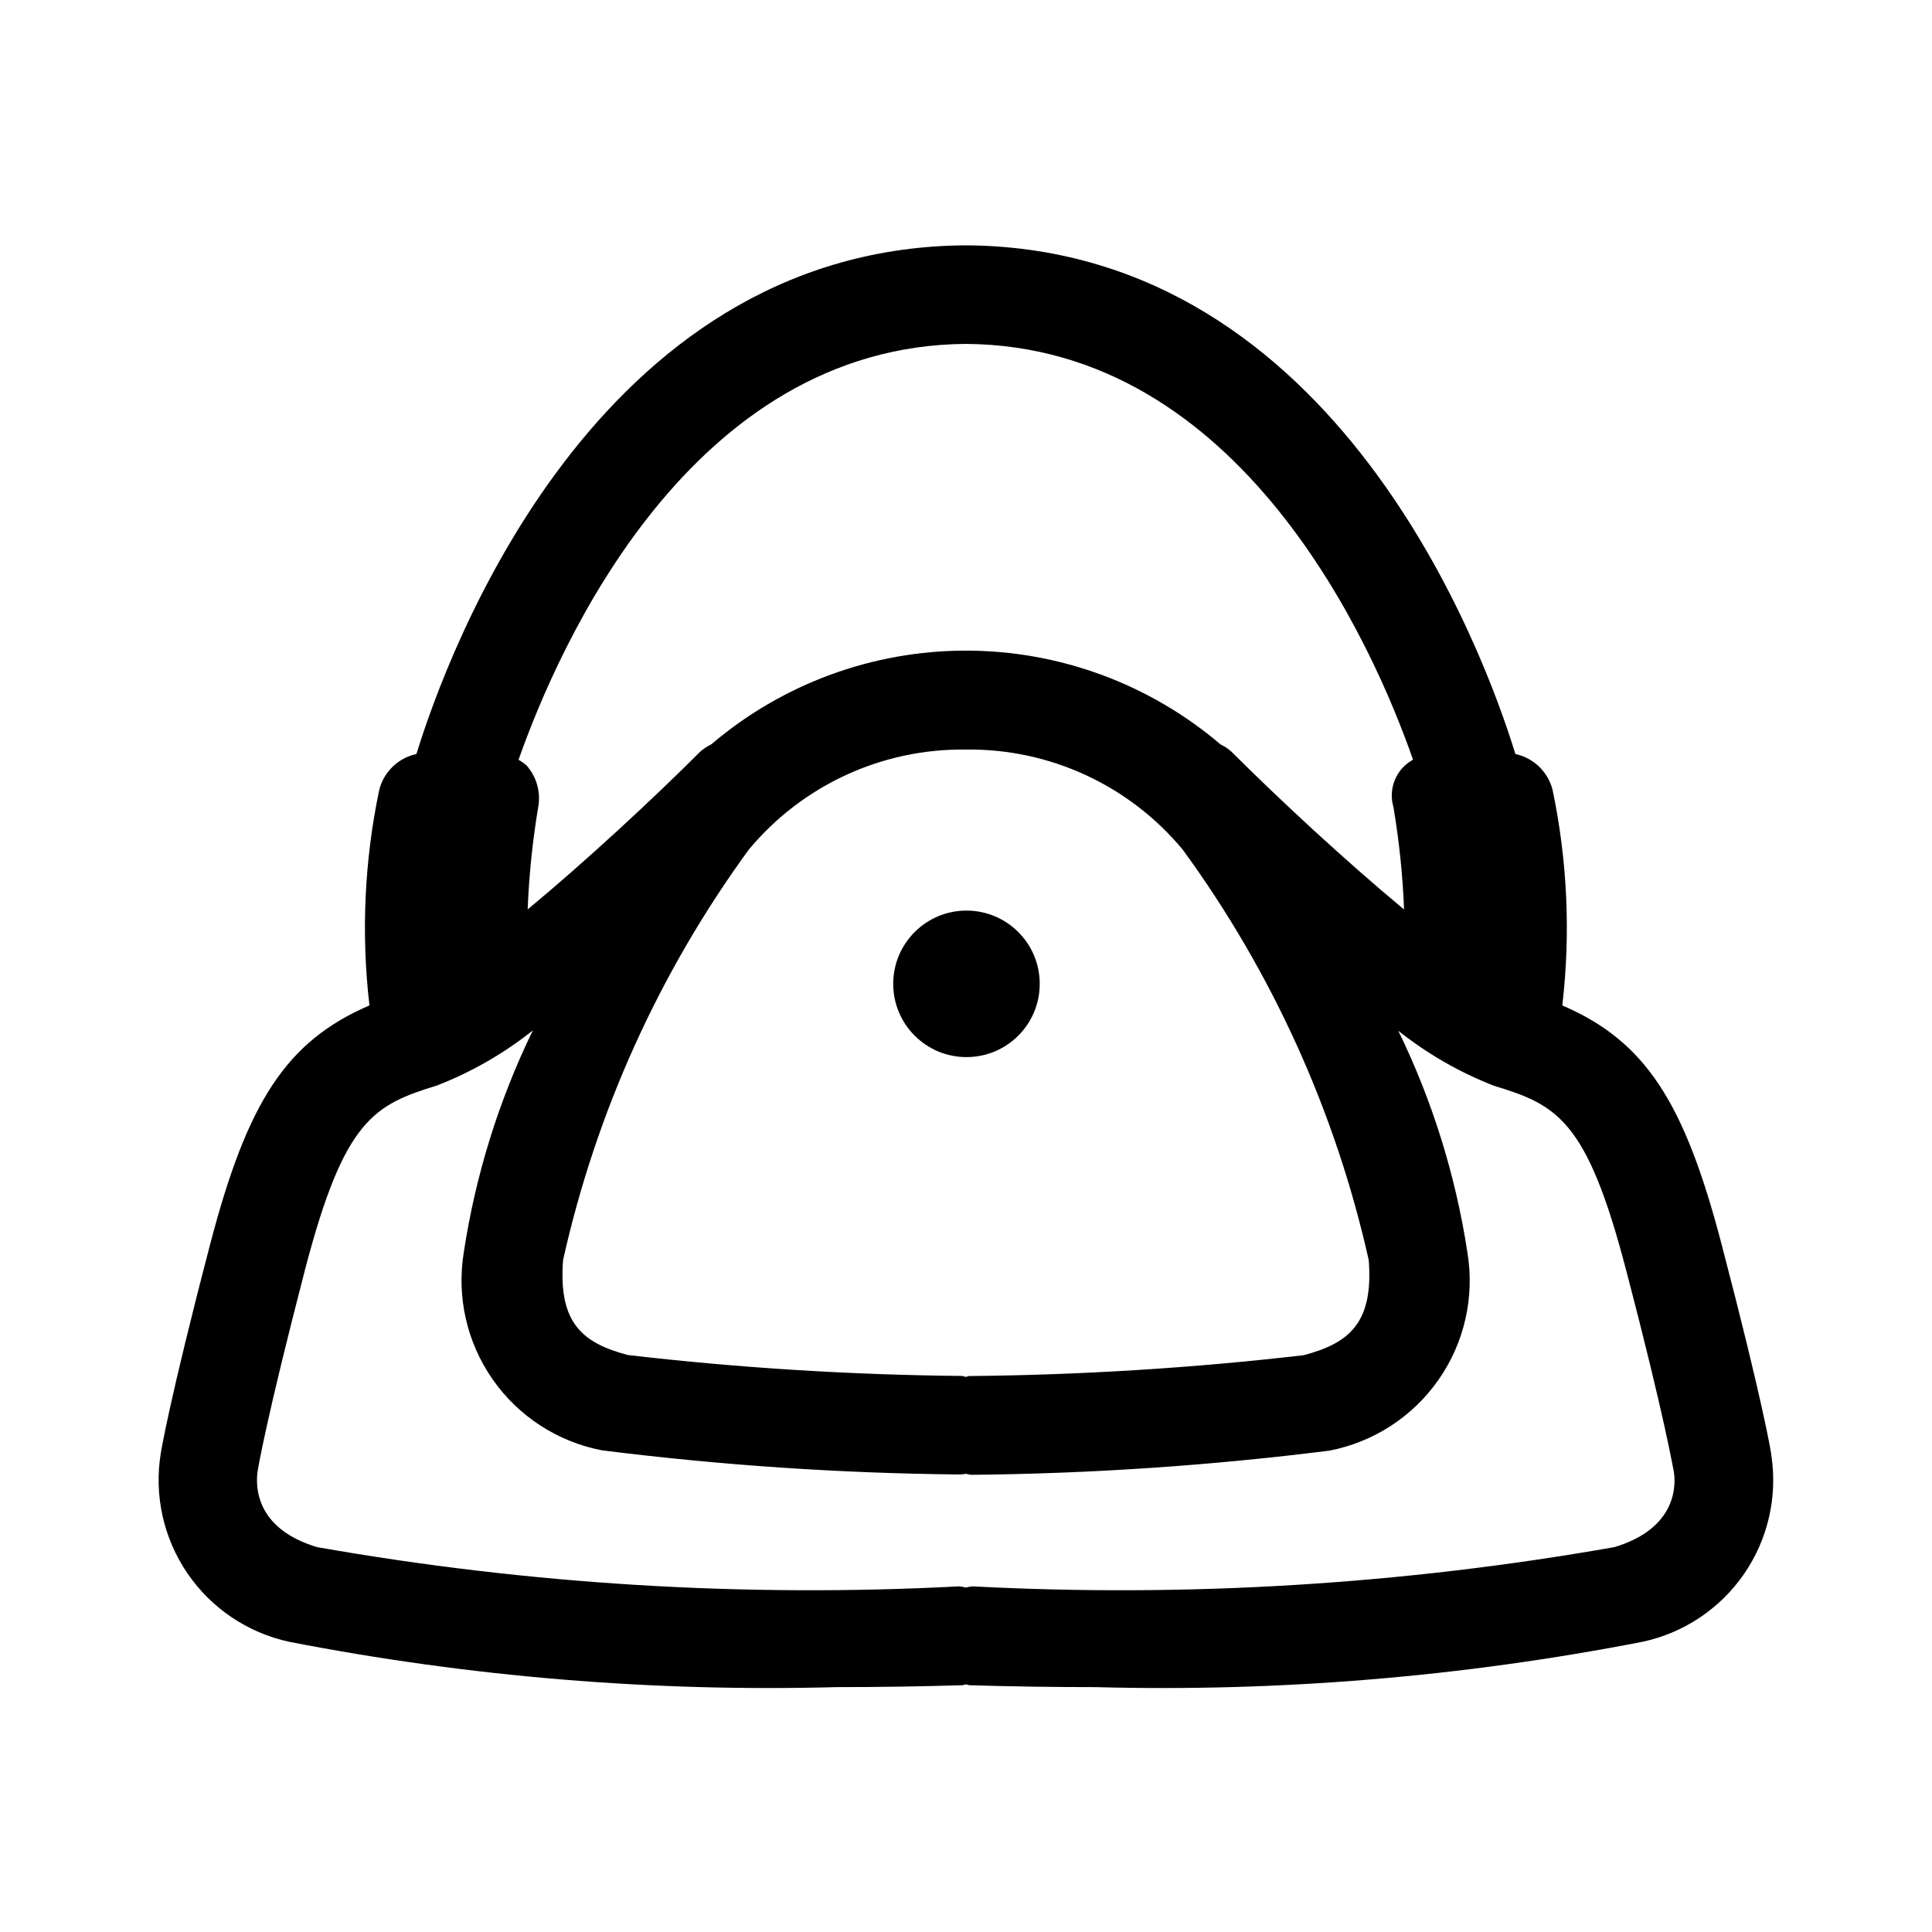 <?xml version="1.0" encoding="UTF-8"?>
<!-- Uploaded to: SVG Repo, www.svgrepo.com, Generator: SVG Repo Mixer Tools -->
<svg fill="#000000" width="800px" height="800px" version="1.1" viewBox="144 144 512 512" xmlns="http://www.w3.org/2000/svg">
 <g>
  <path d="m613.43 529.71c0-0.559-2.231-14.09-13.227-56.102-9.805-37.461-20.082-53.656-42.176-63.156 2.227-19.047 1.359-38.324-2.57-57.094-1.199-4.801-5.023-8.5-9.863-9.535-8.367-27.223-47.285-133.15-144.16-134.79h-2.898c-96.895 1.566-135.79 107.56-144.18 134.79h0.004c-4.84 1.035-8.664 4.734-9.863 9.535-3.934 18.77-4.809 38.047-2.59 57.094-22.113 9.5-32.387 25.711-42.176 63.156-10.992 42.016-13.137 55.547-13.137 55.617-1.789 11.082 0.738 22.426 7.062 31.699 6.32 9.277 15.961 15.773 26.93 18.16 47.789 9.305 96.461 13.336 145.13 12.02 11.48 0 22.707-0.18 33.305-0.504 0.324 0 0.613-0.18 0.938-0.215 0.324-0.035 0.594 0.215 0.938 0.215 10.617 0.324 21.824 0.504 33.305 0.504h-0.004c48.668 1.316 97.328-2.715 145.12-12.02 10.902-2.34 20.504-8.75 26.844-17.926 6.336-9.176 8.938-20.422 7.269-31.449zm-213.43-294.57c73.016 0.484 107.96 80.086 118.47 110.19h-0.004c-4.457 2.426-6.621 7.633-5.199 12.504 1.523 8.992 2.469 18.074 2.824 27.188-15.512-12.883-32.891-28.988-45.758-41.836v0.004c-0.871-0.773-1.844-1.422-2.894-1.926-18.824-16.035-42.746-24.844-67.477-24.844-24.727 0-48.648 8.809-67.473 24.844-1.055 0.504-2.039 1.152-2.914 1.926-12.848 12.848-30.246 28.949-45.738 41.816 0.359-9.109 1.297-18.184 2.805-27.172 0.699-3.938-0.441-7.981-3.094-10.977-0.656-0.574-1.367-1.078-2.125-1.512 10.617-30.137 45.523-109.72 118.58-110.21zm0.988 273.5c-0.359 0-0.648 0.199-0.988 0.234-0.344 0.035-0.648-0.215-0.988-0.234h-0.004c-29.609-0.281-59.184-2.129-88.598-5.543-11.875-3.148-18.496-8.293-17.184-25.191v0.004c8.762-39.238 25.508-76.25 49.195-108.73 14.168-17.055 35.277-26.809 57.449-26.539 22.223-0.328 43.395 9.434 57.578 26.539 23.719 32.492 40.492 69.516 49.285 108.77 1.297 16.879-5.398 22.023-17.219 25.191-29.402 3.402-58.965 5.246-88.562 5.523zm170.84 45.359v0.004c-56.117 9.891-113.18 13.379-170.09 10.398-0.605 0.059-1.207 0.16-1.797 0.305-0.594-0.145-1.195-0.246-1.801-0.305-56.914 2.981-113.98-0.512-170.11-10.398-16.734-5.019-16.301-16.625-15.727-20.277 0-0.145 2.16-13.332 12.594-53.492 10.363-39.586 18.211-43.438 34.961-48.582v-0.004c9.133-3.559 17.68-8.473 25.352-14.574-9.027 18.559-15.195 38.379-18.297 58.785-1.938 11.785 0.797 23.863 7.625 33.664 6.828 9.801 17.207 16.551 28.938 18.82 31.402 3.953 63.012 6.094 94.66 6.406h0.344c0.508-0.027 1.012-0.09 1.512-0.18 0.438 0.113 0.883 0.203 1.328 0.27h0.344c31.645-0.312 63.246-2.453 94.645-6.406 11.73-2.266 22.113-9.016 28.945-18.816 6.832-9.801 9.57-21.879 7.633-33.668-3.113-20.406-9.285-40.223-18.316-58.785 7.668 6.102 16.207 11.012 25.336 14.574 16.77 5.094 24.613 8.996 34.961 48.582 10.527 40.16 12.594 53.367 12.723 53.727 0.52 3.348 0.953 14.953-15.801 19.973z"/>
  <path d="m419.54 404.73c0 10.723-8.691 19.414-19.414 19.414s-19.414-8.691-19.414-19.414c0-10.723 8.691-19.414 19.414-19.414s19.414 8.691 19.414 19.414"/>
 </g>
</svg>